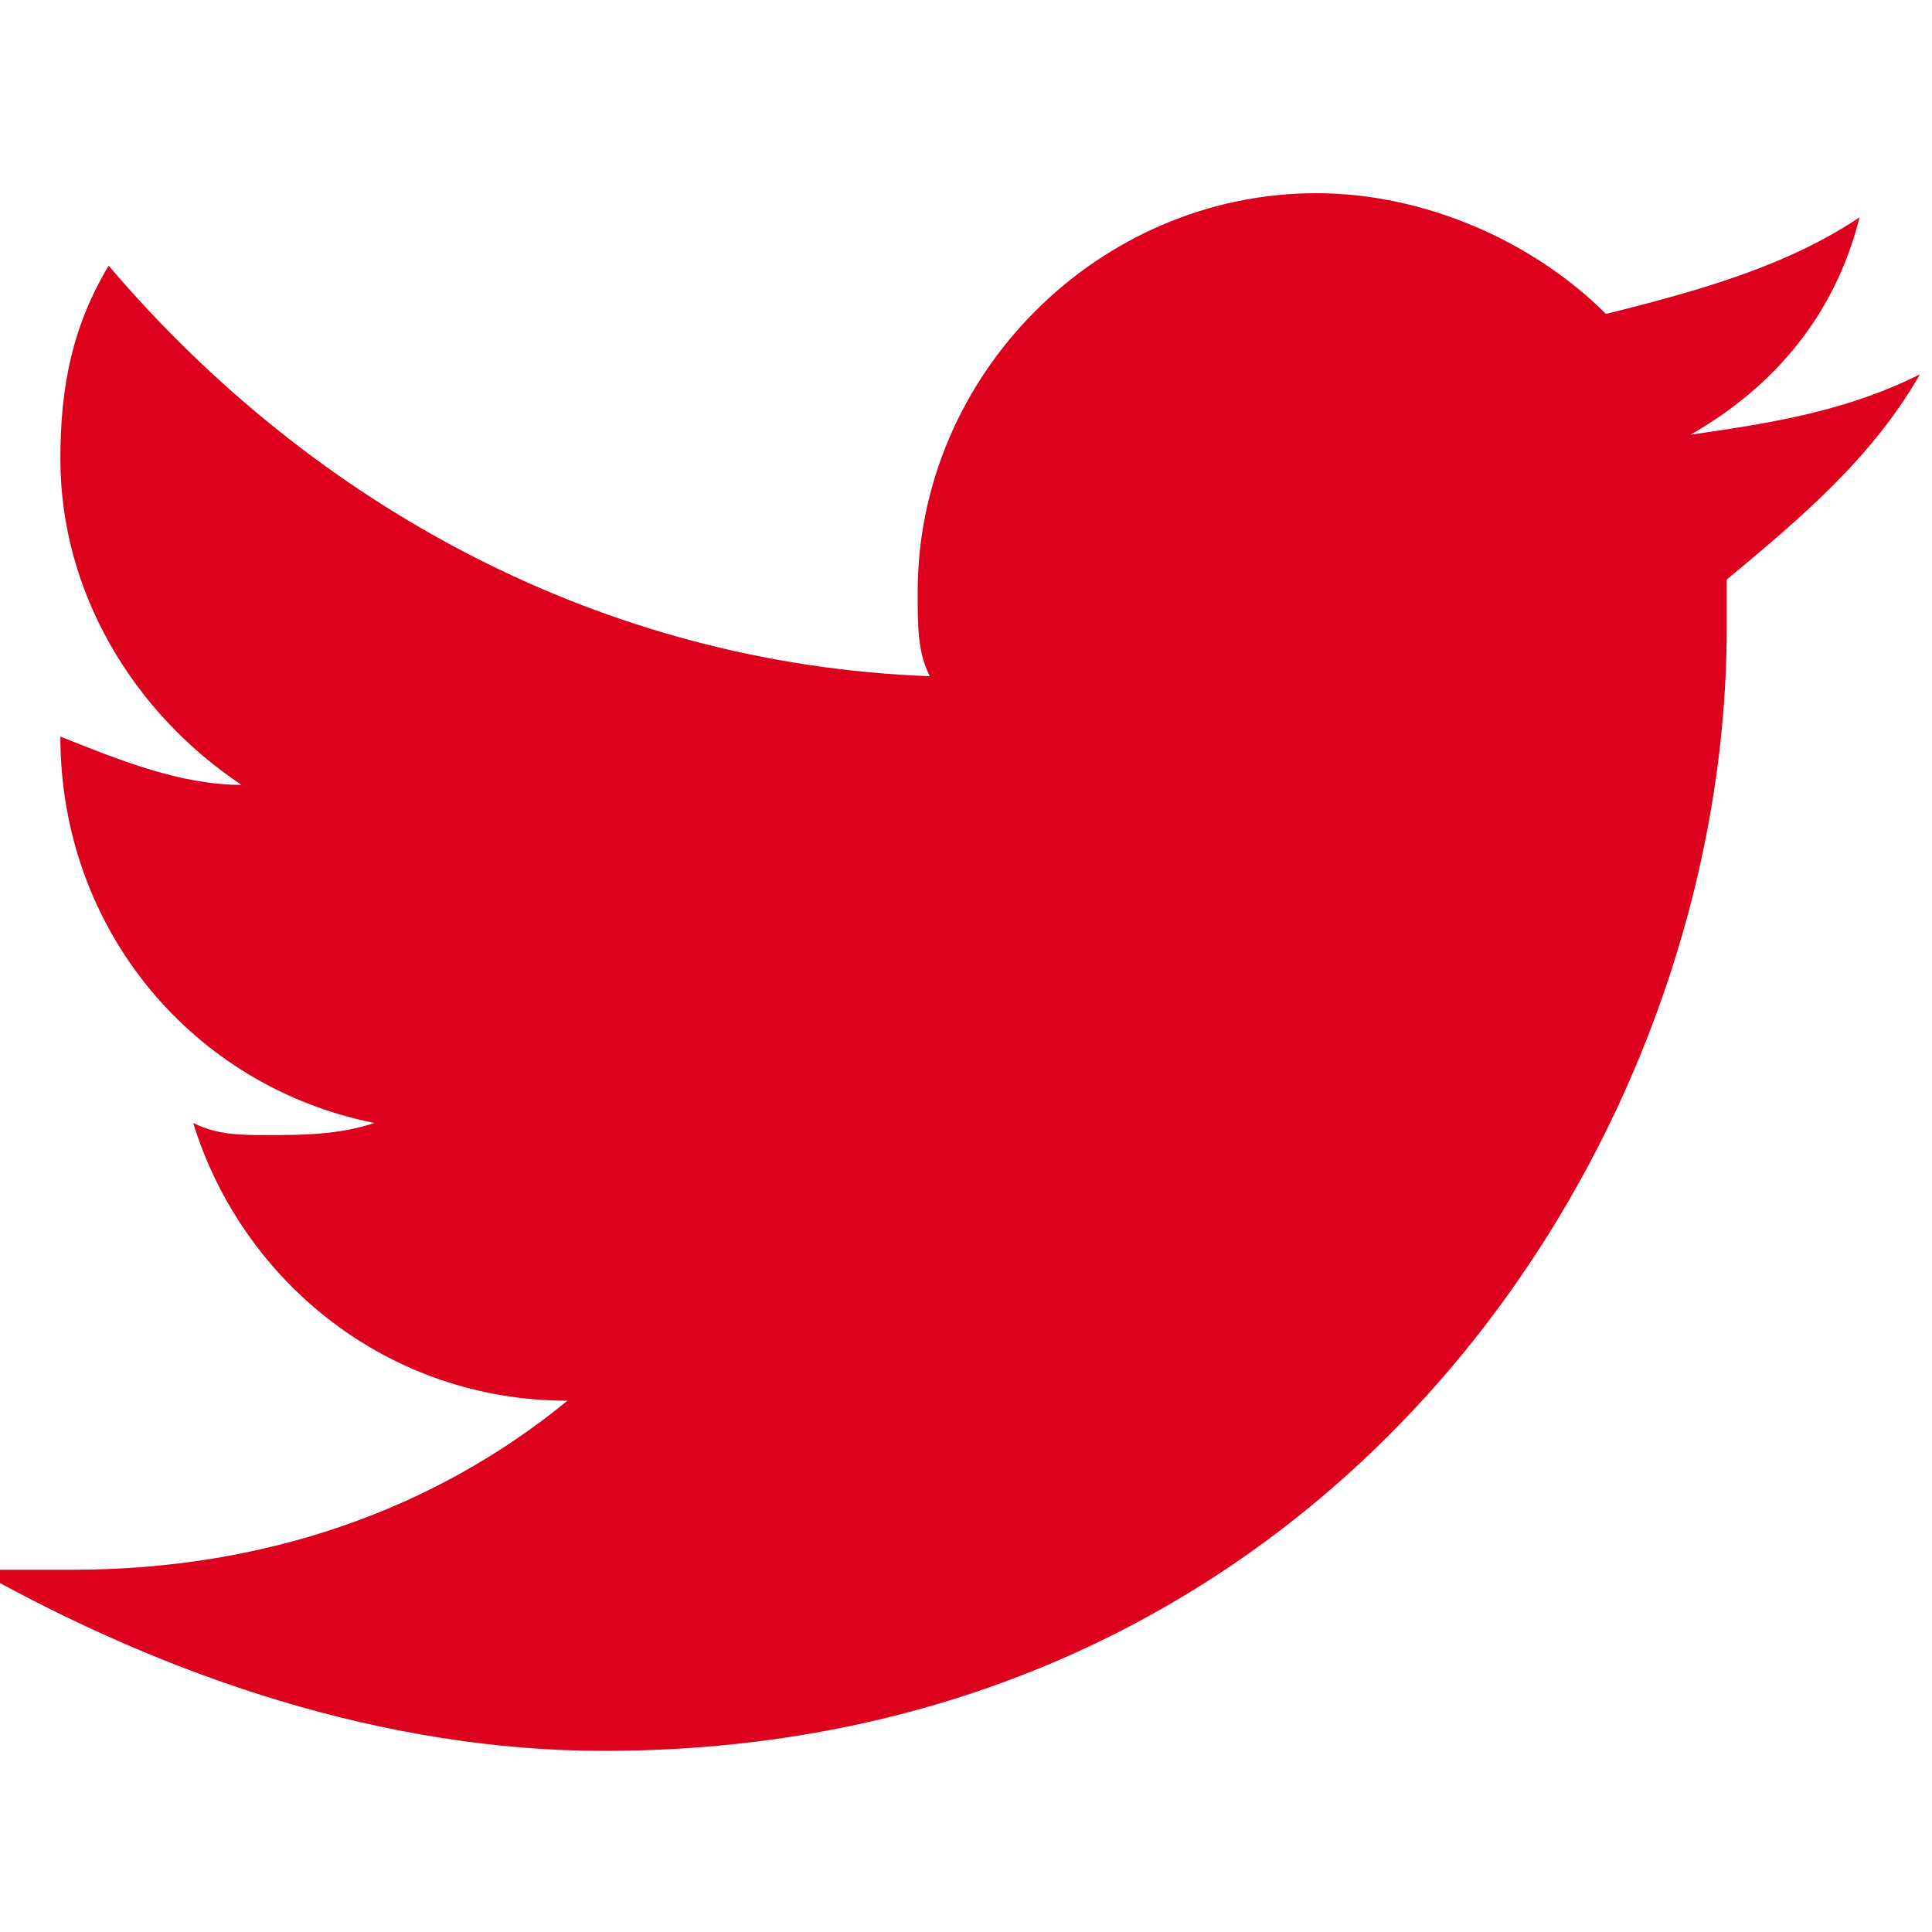 <?xml version="1.0" encoding="utf-8"?>
<!-- Generator: Adobe Illustrator 23.0.2, SVG Export Plug-In . SVG Version: 6.00 Build 0)  -->
<svg version="1.1" id="Layer_1" xmlns="http://www.w3.org/2000/svg" xmlns:xlink="http://www.w3.org/1999/xlink" x="0px" y="0px"
	 viewBox="0 0 16 16" style="enable-background:new 0 0 16 16;" xml:space="preserve">
<style type="text/css">
	.st0{fill:#DD001C;}
</style>
<title>icon-instagram</title>
<path class="st0" d="M5,14.5c6,0,9.3-5,9.3-9.3V4.8c0.6-0.5,1.2-1,1.6-1.7c-0.6,0.3-1.2,0.4-1.9,0.5c0.7-0.4,1.2-1,1.4-1.8
	c-0.6,0.4-1.3,0.6-2.1,0.8c-0.6-0.6-1.5-1-2.4-1c-1.8,0-3.3,1.5-3.3,3.3c0,0.3,0,0.5,0.1,0.7C5,5.5,2.6,4.2,0.9,2.2
	c-0.3,0.5-0.4,1-0.4,1.6c0,1.1,0.6,2.1,1.5,2.7c-0.5,0-1-0.2-1.5-0.4c0,1.6,1.1,2.9,2.6,3.2C2.8,9.4,2.5,9.4,2.2,9.4
	c-0.2,0-0.4,0-0.6-0.1c0.4,1.3,1.6,2.3,3.1,2.3C3.6,12.5,2.2,13,0.6,13h-0.8C1.4,13.9,3.2,14.5,5,14.5"/>
</svg>
